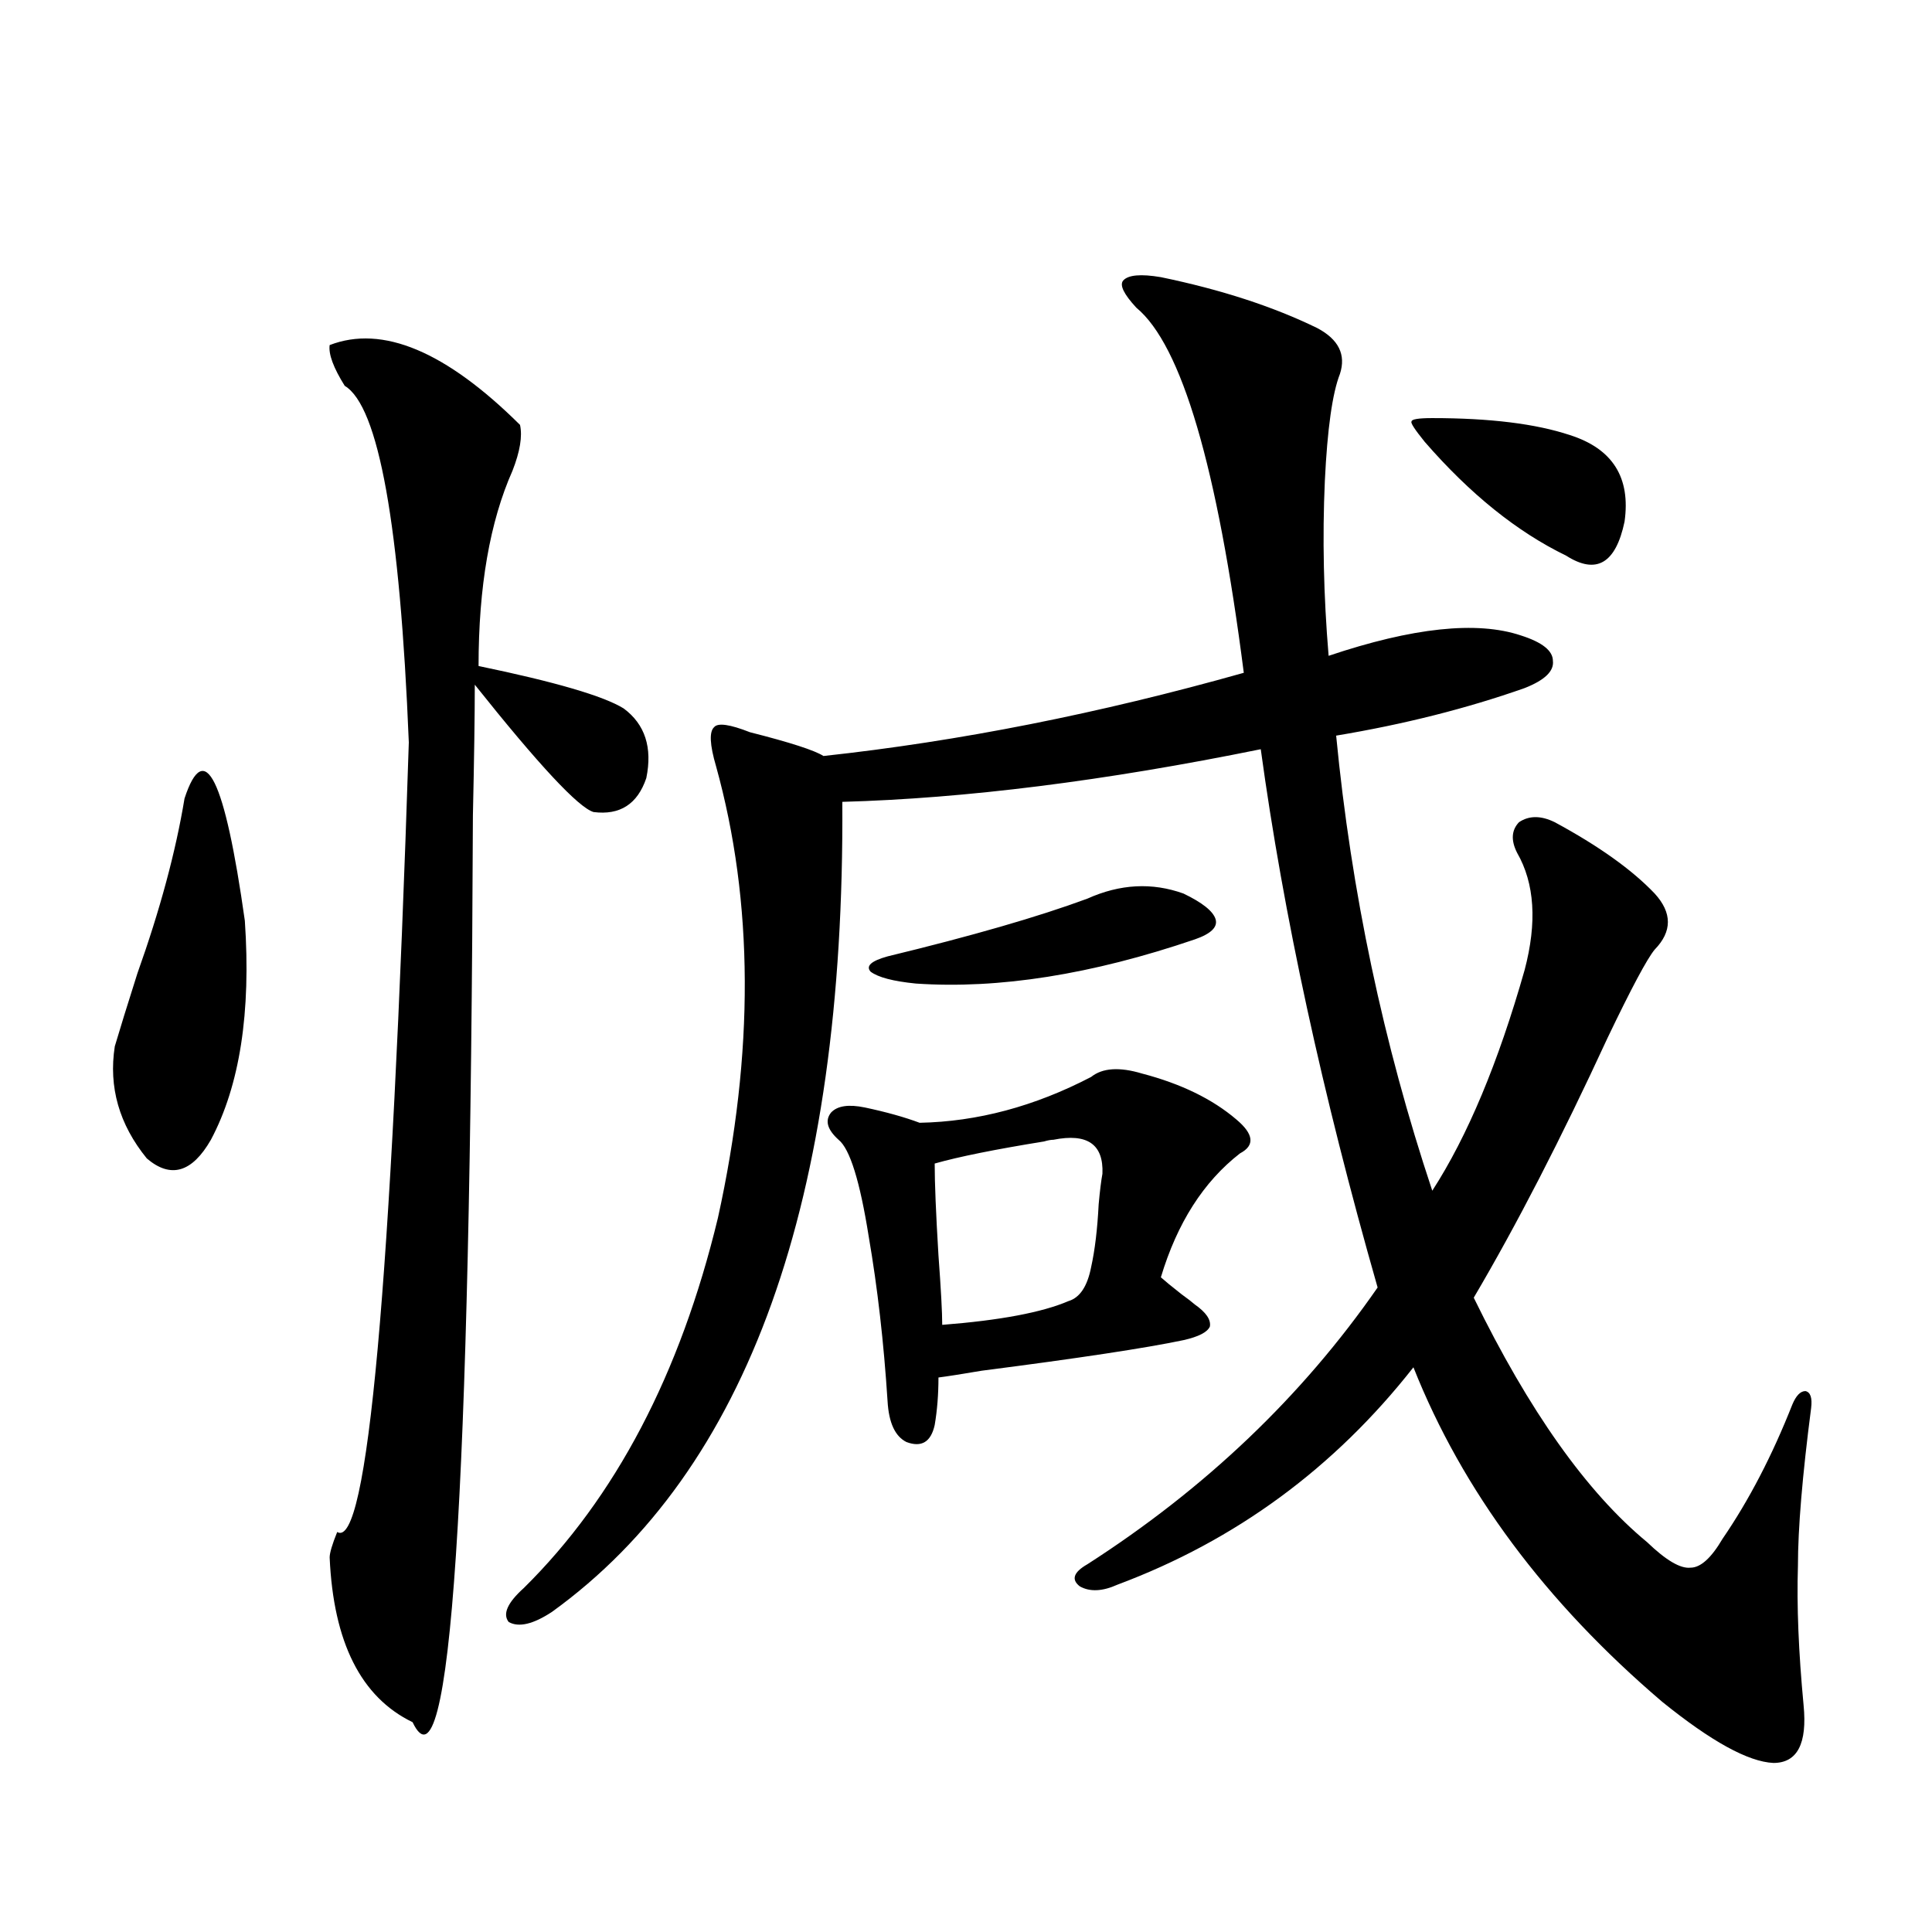 <?xml version="1.0" encoding="utf-8"?>
<!-- Generator: Adobe Illustrator 16.0.0, SVG Export Plug-In . SVG Version: 6.00 Build 0)  -->
<!DOCTYPE svg PUBLIC "-//W3C//DTD SVG 1.1//EN" "http://www.w3.org/Graphics/SVG/1.1/DTD/svg11.dtd">
<svg version="1.1" id="图层_1" xmlns="http://www.w3.org/2000/svg" xmlns:xlink="http://www.w3.org/1999/xlink" x="0px" y="0px"
	 width="1000px" height="1000px" viewBox="0 0 1000 1000" enable-background="new 0 0 1000 1000" xml:space="preserve">
<path d="M95.51,413.281c10.396-31.641,20.808-10.547,31.219,63.281c3.247,47.461-2.606,85.254-17.561,113.379
	c-9.756,17.002-20.822,20.215-33.17,9.668c-14.313-17.578-19.847-36.914-16.585-58.008c2.592-8.789,6.494-21.382,11.707-37.793
	C82.827,471.001,90.952,440.83,95.51,413.281z M170.63,178.613c27.316-10.547,60.151,3.228,98.534,41.309
	c1.296,5.864,0,13.774-3.902,23.73c-11.707,26.367-17.561,60.068-17.561,101.074c39.664,8.213,64.709,15.532,75.12,21.973
	c11.052,8.213,14.954,20.215,11.707,36.035c-4.558,13.486-13.658,19.336-27.316,17.578c-7.805-2.334-28.292-24.307-61.462-65.918
	c0,15.82-0.335,38.384-0.976,67.676c-1.311,353.911-11.707,510.343-31.219,469.336c-26.676-12.895-40.975-41.309-42.926-85.254
	c0-2.334,1.296-6.729,3.902-13.184c15.609,9.38,27.957-126.851,37.072-408.691c-4.558-112.5-15.609-174.023-33.17-184.57
	C172.581,190.342,169.975,183.311,170.63,178.613z M600.863,143.457c31.219,6.455,58.2,15.244,80.974,26.367
	c11.052,5.864,14.954,13.774,11.707,23.73c-3.902,9.971-6.509,28.428-7.805,55.371c-1.311,29.307-0.655,59.478,1.951,90.527
	c43.566-14.639,76.736-18.154,99.51-10.547c11.052,3.516,16.585,7.91,16.585,13.184c0.641,5.273-4.237,9.971-14.634,14.063
	c-29.923,10.547-62.438,18.76-97.559,24.609c7.805,80.859,24.39,159.385,49.755,235.547c18.201-28.125,34.146-66.206,47.804-114.258
	c6.494-24.609,5.198-44.824-3.902-60.645c-3.262-6.44-2.927-11.714,0.976-15.82c5.198-3.516,11.372-3.516,18.536,0
	c22.759,12.305,39.999,24.609,51.706,36.914c9.101,9.971,9.101,19.639,0,29.004c-3.902,4.697-12.042,19.927-24.39,45.703
	c-24.069,52.158-47.163,96.982-69.267,134.473c28.612,58.599,58.535,100.786,89.754,126.563c9.756,9.38,17.226,13.774,22.438,13.184
	c5.198,0,10.731-4.971,16.585-14.941c13.658-19.912,25.686-43.066,36.097-69.434c1.951-4.683,4.223-7.031,6.829-7.031
	c2.592,0.591,3.567,3.516,2.927,8.789c-4.558,35.156-6.829,62.402-6.829,81.738c-0.655,20.504,0.32,44.522,2.927,72.07
	c1.951,19.913-3.262,29.883-15.609,29.883c-13.018-0.59-32.194-11.137-57.56-31.641c-60.486-51.566-103.412-109.272-128.777-173.145
	c-40.975,52.158-92.04,89.648-153.167,112.5c-7.805,3.516-14.313,3.818-19.512,0.879c-4.558-3.516-3.262-7.319,3.902-11.426
	c61.127-39.248,111.217-87.012,150.24-143.262c-28.627-100.195-48.779-193.057-60.486-278.613
	c-80.653,16.411-152.847,25.488-216.58,27.246c1.296,206.255-48.779,346.001-150.24,419.238c-9.756,6.441-17.24,8.199-22.438,5.273
	c-3.262-4.105-0.655-9.97,7.805-17.578c47.469-46.87,80.974-110.742,100.485-191.602c18.856-85.542,18.536-163.477-0.976-233.789
	c-3.262-11.123-3.582-17.866-0.976-20.215c1.951-2.334,8.125-1.455,18.536,2.637c20.808,5.273,33.49,9.38,38.048,12.305
	c70.242-7.607,142.756-21.973,217.556-43.066c-13.658-106.636-32.194-169.629-55.608-188.965c-6.509-7.031-8.78-11.714-6.829-14.063
	C583.943,142.29,590.452,141.699,600.863,143.457z M564.767,557.422c5.854-4.683,14.634-5.273,26.341-1.758
	c20.152,5.273,36.417,13.184,48.779,23.73c9.101,7.622,9.756,13.486,1.951,17.578c-18.871,14.653-32.529,36.035-40.975,64.16
	c1.951,1.758,5.519,4.697,10.731,8.789c3.247,2.349,5.519,4.106,6.829,5.273c5.854,4.106,8.445,7.91,7.805,11.426
	c-1.311,2.939-5.854,5.273-13.658,7.031c-19.512,4.106-54.313,9.38-104.388,15.82c-10.411,1.758-17.896,2.939-22.438,3.516
	c0,8.789-0.655,17.002-1.951,24.609c-1.951,8.789-6.829,11.729-14.634,8.789c-5.854-2.925-9.115-9.956-9.756-21.094
	c-1.951-30.459-5.213-58.887-9.756-85.254c-4.558-28.701-9.756-45.4-15.609-50.098c-5.854-5.273-7.164-9.956-3.902-14.063
	c3.247-3.516,9.101-4.395,17.561-2.637c11.052,2.349,20.487,4.985,28.292,7.91C505.896,580.576,535.499,572.666,564.767,557.422z
	 M562.815,465.137c16.905-7.607,33.49-8.486,49.755-2.637c9.756,4.697,15.274,9.092,16.585,13.184
	c1.296,4.106-2.286,7.622-10.731,10.547c-53.337,18.169-101.461,25.791-144.387,22.852c-11.707-1.167-19.512-3.213-23.414-6.152
	c-2.606-2.925,0.32-5.562,8.78-7.91C502.97,484.473,537.45,474.517,562.815,465.137z M545.255,589.941
	c-1.311,0-2.927,0.303-4.878,0.879c-25.365,4.106-44.236,7.91-56.584,11.426c0,9.971,0.641,25.791,1.951,47.461
	c1.296,17.578,1.951,29.595,1.951,36.035c29.908-2.334,51.706-6.44,65.364-12.305c5.854-1.758,9.756-7.607,11.707-17.578
	c1.951-8.789,3.247-19.624,3.902-32.52c0.641-7.031,1.296-12.305,1.951-15.82C571.261,592.29,562.815,586.426,545.255,589.941z
	 M741.348,216.406c29.908,0,53.657,2.939,71.218,8.789c22.104,7.031,31.539,21.973,28.292,44.824
	c-4.558,21.685-14.634,27.549-30.243,17.578c-25.365-12.305-49.755-31.929-73.169-58.887c-5.213-6.44-7.484-9.956-6.829-10.547
	C730.616,216.997,734.184,216.406,741.348,216.406z"/>
</svg>
